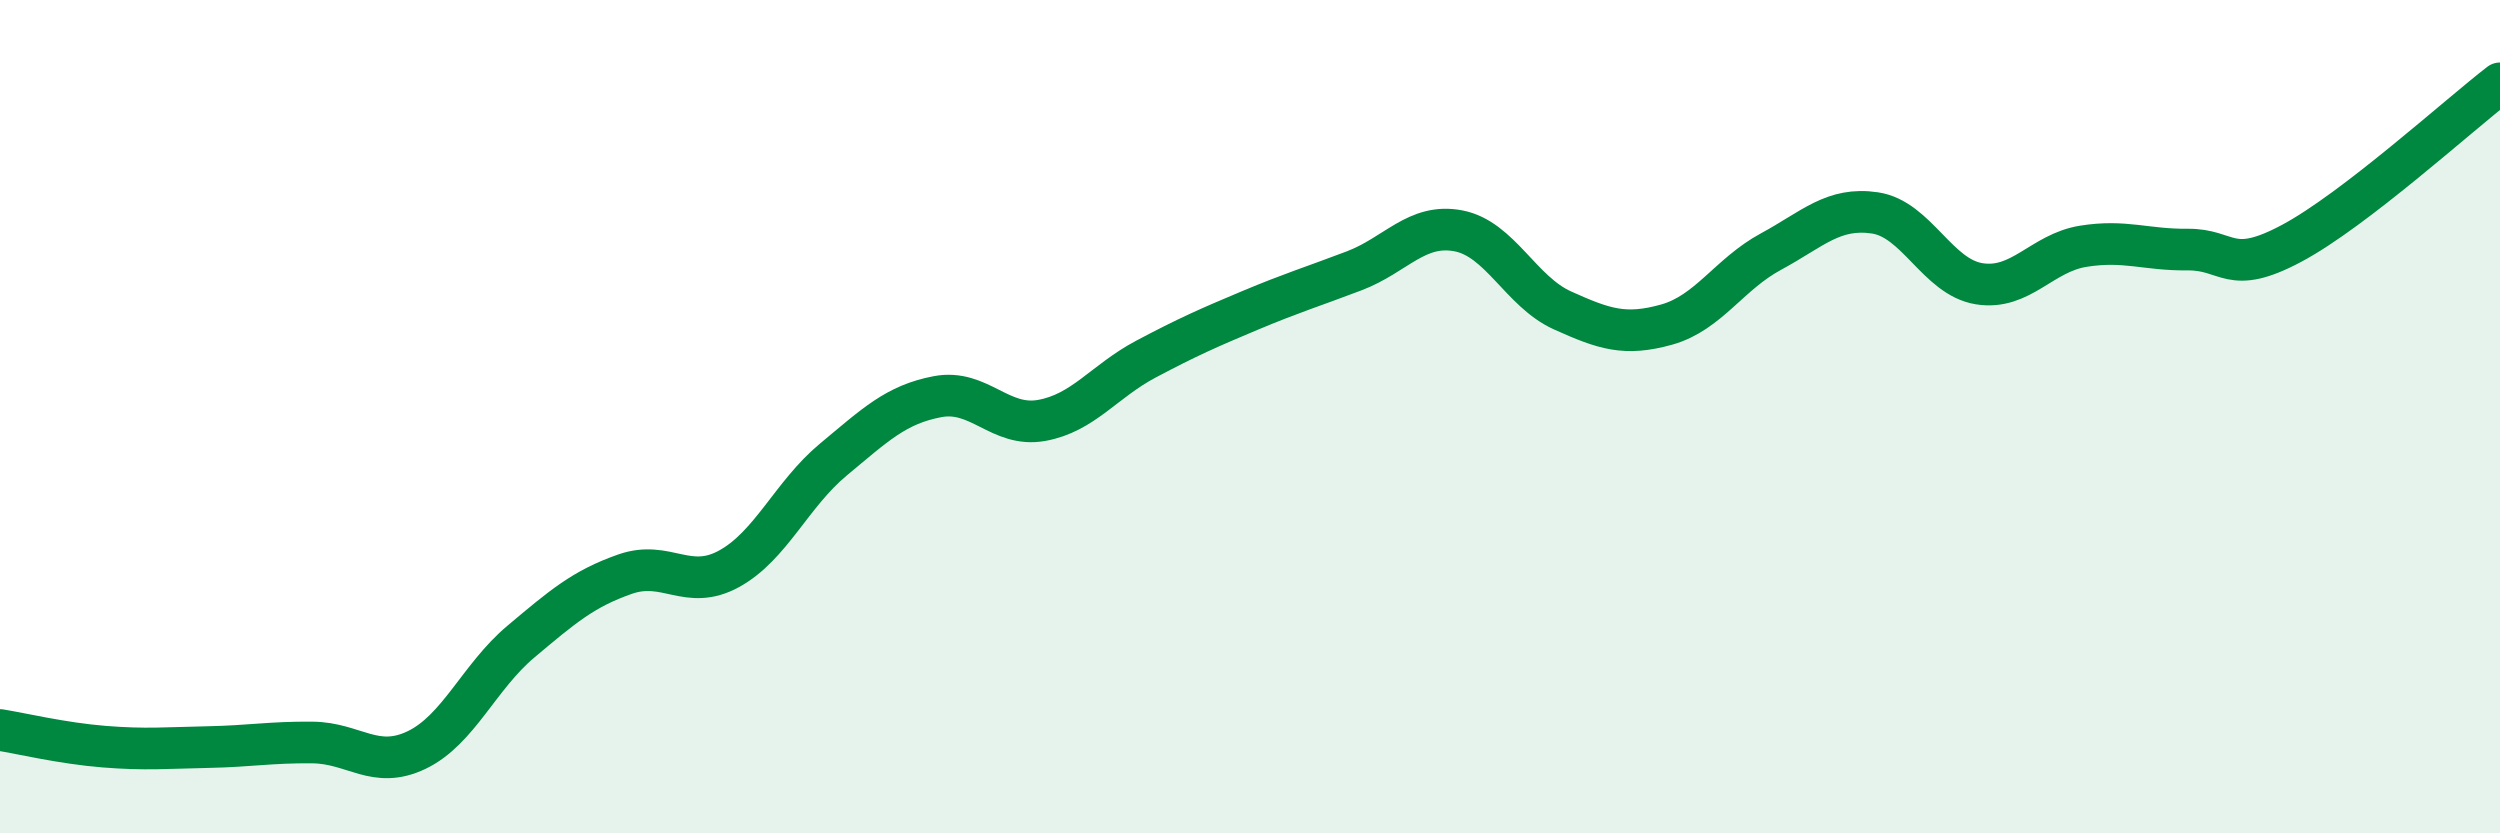 
    <svg width="60" height="20" viewBox="0 0 60 20" xmlns="http://www.w3.org/2000/svg">
      <path
        d="M 0,17.52 C 0.5,17.6 1.5,17.84 2.5,17.92 C 3.5,18 4,17.95 5,17.93 C 6,17.91 6.5,17.81 7.5,17.82 C 8.5,17.83 9,18.48 10,18 C 11,17.52 11.5,16.24 12.5,15.4 C 13.5,14.56 14,14.13 15,13.78 C 16,13.43 16.5,14.2 17.5,13.65 C 18.5,13.1 19,11.86 20,11.03 C 21,10.2 21.5,9.71 22.5,9.52 C 23.5,9.33 24,10.27 25,10.09 C 26,9.91 26.5,9.15 27.5,8.62 C 28.5,8.09 29,7.87 30,7.45 C 31,7.03 31.5,6.88 32.5,6.5 C 33.5,6.12 34,5.35 35,5.54 C 36,5.73 36.5,7 37.5,7.45 C 38.5,7.9 39,8.07 40,7.79 C 41,7.51 41.5,6.58 42.5,6.04 C 43.5,5.5 44,4.96 45,5.11 C 46,5.26 46.5,6.65 47.5,6.81 C 48.5,6.97 49,6.07 50,5.91 C 51,5.75 51.5,6 52.5,5.99 C 53.5,5.98 53.5,6.64 55,5.84 C 56.5,5.04 59,2.77 60,2L60 20L0 20Z"
        fill="#008740"
        opacity="0.1"
        stroke-linecap="round"
        stroke-linejoin="round"
      />
      <path
        d="M 0,17.52 C 0.5,17.6 1.5,17.84 2.5,17.92 C 3.5,18 4,17.95 5,17.93 C 6,17.91 6.5,17.81 7.5,17.82 C 8.5,17.83 9,18.48 10,18 C 11,17.52 11.5,16.24 12.5,15.4 C 13.5,14.56 14,14.13 15,13.78 C 16,13.43 16.5,14.2 17.5,13.65 C 18.5,13.1 19,11.86 20,11.03 C 21,10.2 21.5,9.71 22.5,9.52 C 23.5,9.33 24,10.27 25,10.09 C 26,9.91 26.5,9.15 27.5,8.62 C 28.5,8.09 29,7.87 30,7.45 C 31,7.03 31.5,6.88 32.5,6.5 C 33.5,6.12 34,5.35 35,5.54 C 36,5.73 36.5,7 37.5,7.45 C 38.5,7.9 39,8.07 40,7.79 C 41,7.51 41.5,6.58 42.5,6.04 C 43.5,5.5 44,4.96 45,5.11 C 46,5.26 46.5,6.65 47.5,6.81 C 48.5,6.97 49,6.07 50,5.91 C 51,5.75 51.5,6 52.5,5.99 C 53.5,5.98 53.5,6.64 55,5.84 C 56.5,5.04 59,2.77 60,2"
        stroke="#008740"
        stroke-width="1"
        fill="none"
        stroke-linecap="round"
        stroke-linejoin="round"
      />
    </svg>
  